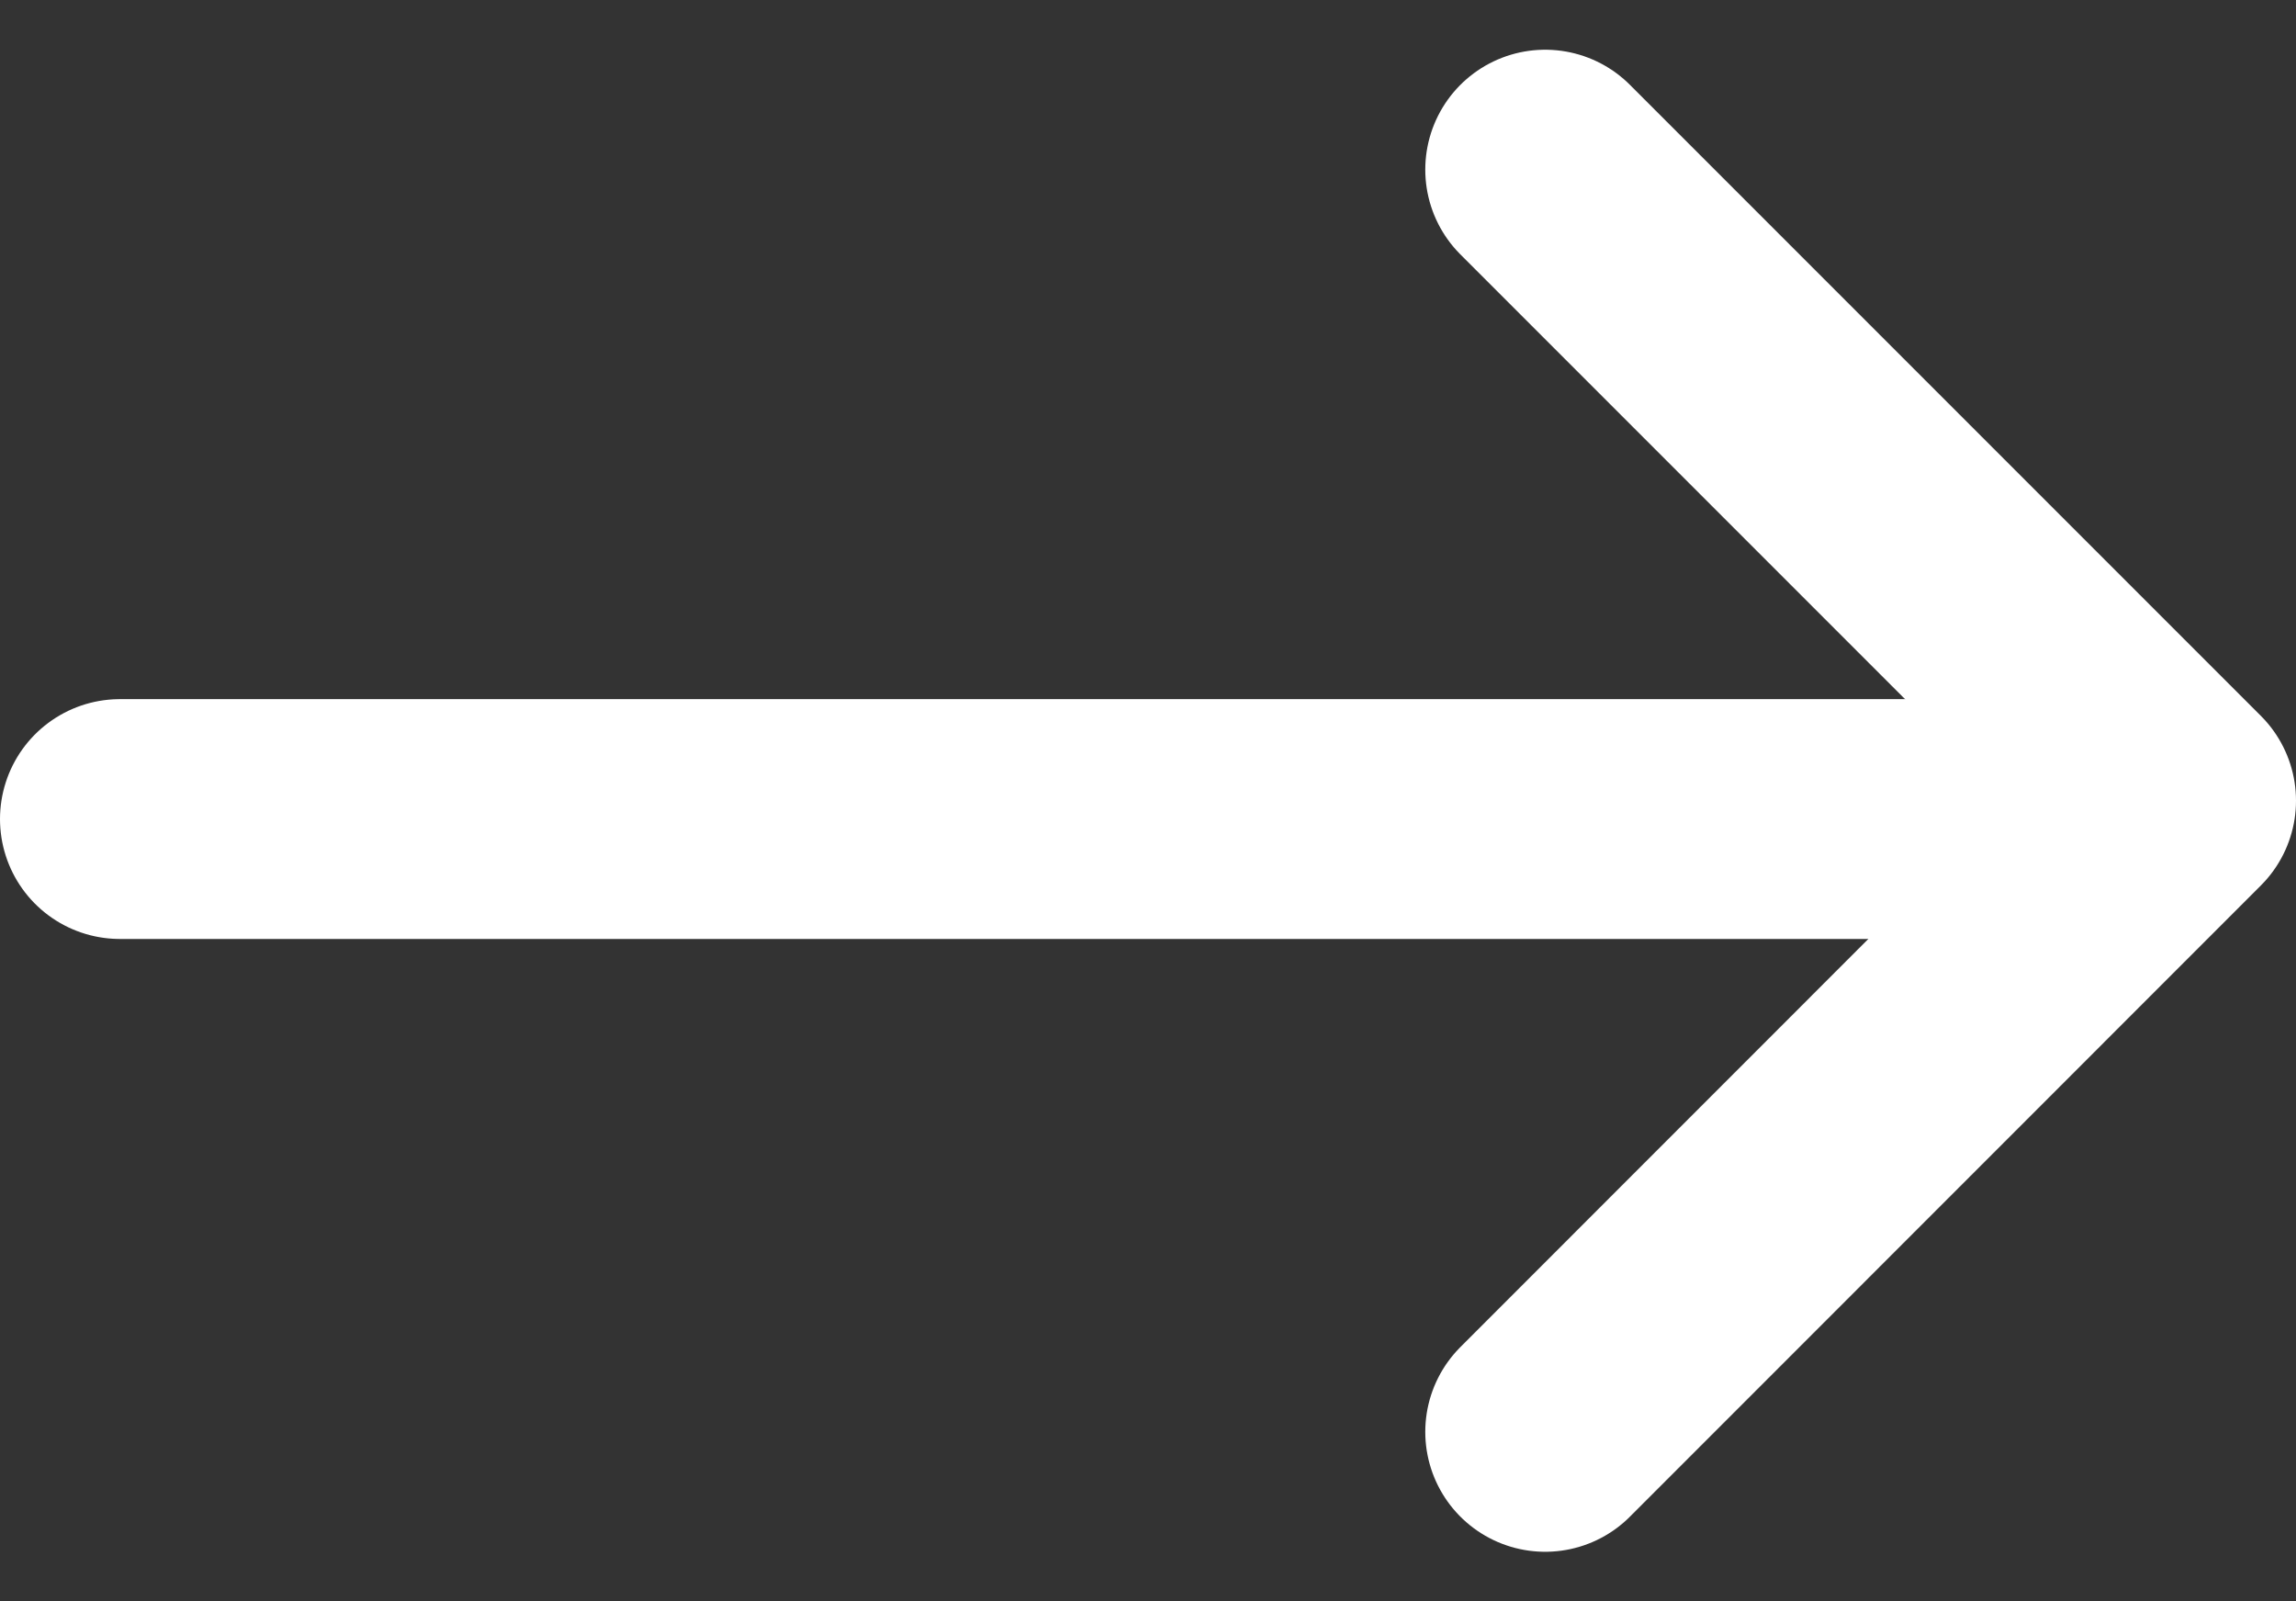 <svg xmlns="http://www.w3.org/2000/svg" width="14.363" height="10.016" viewBox="0 0 14.363 10.016">
  <rect x="0" y="0" width="14.363" height="10.016" fill="#333333" stroke="none"/>
  <g id="Group_71004" data-name="Group 71004" transform="translate(0.75 1.061)">
    <path id="Path_40" data-name="Path 40" d="M0,0H11.543" transform="translate(0 4.062)" fill="none" stroke="#fff" stroke-linecap="round" stroke-width="1.5"/>
    <path id="Path_41" data-name="Path 41" d="M0,0,3.947,3.947,0,7.895" transform="translate(8.916 0)" fill="none" stroke="#fff" stroke-linecap="round" stroke-linejoin="round" stroke-width="1.5"/>
  </g>
</svg>
